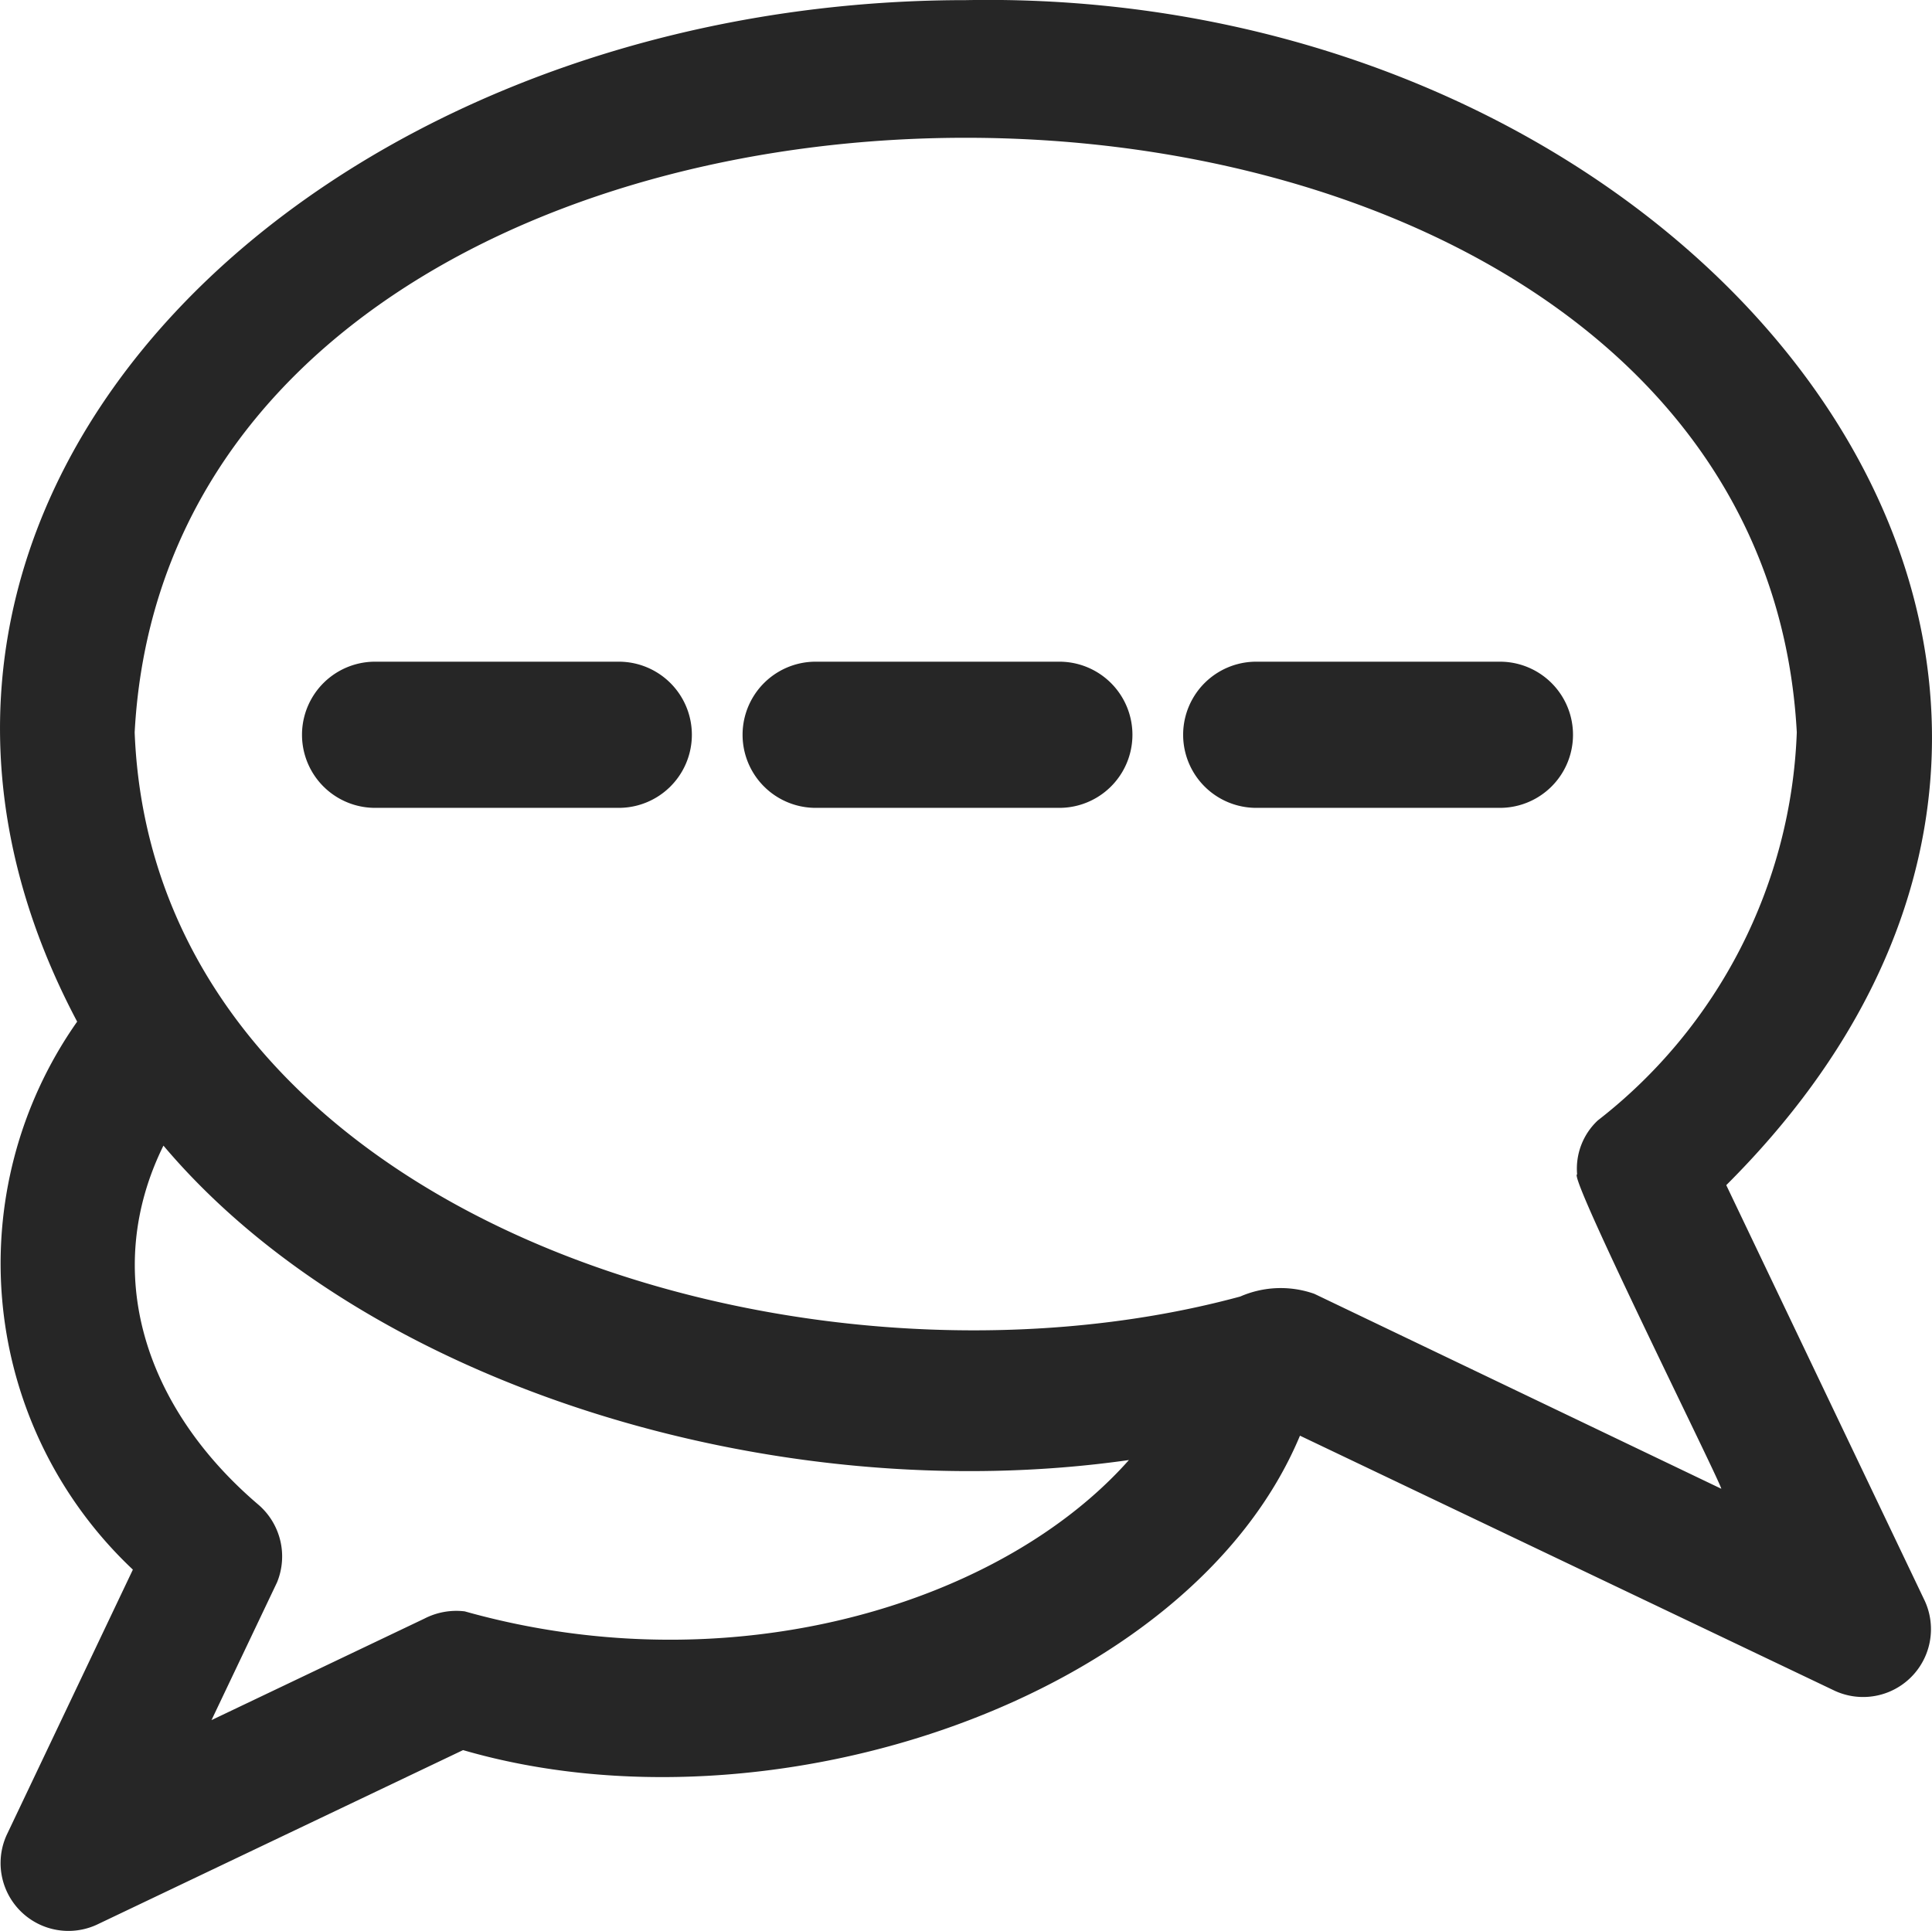 <svg xmlns="http://www.w3.org/2000/svg" width="71.361" height="71.333" viewBox="0 0 71.361 71.333">
  <g id="Layer_90" data-name="Layer 90" transform="translate(-10.502 -10.495)">
    <path id="Path_45251" data-name="Path 45251" d="M74.264,54.275C93.462,35.127,73.4,9.989,46.173,10.5,22.3,10.5,3.032,28.755,13.352,48.235A15.531,15.531,0,0,0,15.41,68.478l-4.663,9.806A2.506,2.506,0,0,0,14.066,81.6l13.54-6.455c11.416,3.319,26.864-1.925,30.912-11.615L78.28,72.958A2.506,2.506,0,0,0,81.6,69.64ZM35.255,71.067a28,28,0,0,1-7.587-1.047,2.572,2.572,0,0,0-1.489.267h0l-7.865,3.75,2.423-5.094a2.522,2.522,0,0,0-.68-2.854c-4.231-3.6-5.824-8.6-3.518-13.274C23.988,61.642,39.088,66.3,52.2,64.43,48.678,68.4,42.29,71.067,35.255,71.067ZM59.049,58.29a3.733,3.733,0,0,0-2.738.1c-16.344,4.43-40.138-3.02-40.835-20.841,1.576-29.286,59.817-29.286,61.393,0a19.032,19.032,0,0,1-7.351,14.336,2.439,2.439,0,0,0-.763,1.991c-.365,0,5.26,11.283,5.326,11.615Z" transform="translate(0 0)" fill="#262626"/>
    <path id="Path_45252" data-name="Path 45252" d="M29.055,25.32h-9a2.7,2.7,0,0,0,0,5.4h9a2.7,2.7,0,0,0,0-5.4Z" transform="translate(4.302 9.618)" fill="#262626"/>
    <path id="Path_45253" data-name="Path 45253" d="M49.055,25.32h-9a2.7,2.7,0,0,0,0,5.4h9a2.7,2.7,0,0,0,0-5.4Z" transform="translate(16.848 9.618)" fill="#262626"/>
    <path id="Path_45254" data-name="Path 45254" d="M39.055,25.32h-9a2.7,2.7,0,1,0,0,5.4h9a2.7,2.7,0,0,0,0-5.4Z" transform="translate(10.575 9.618)" fill="#262626"/>
  </g>
</svg>
